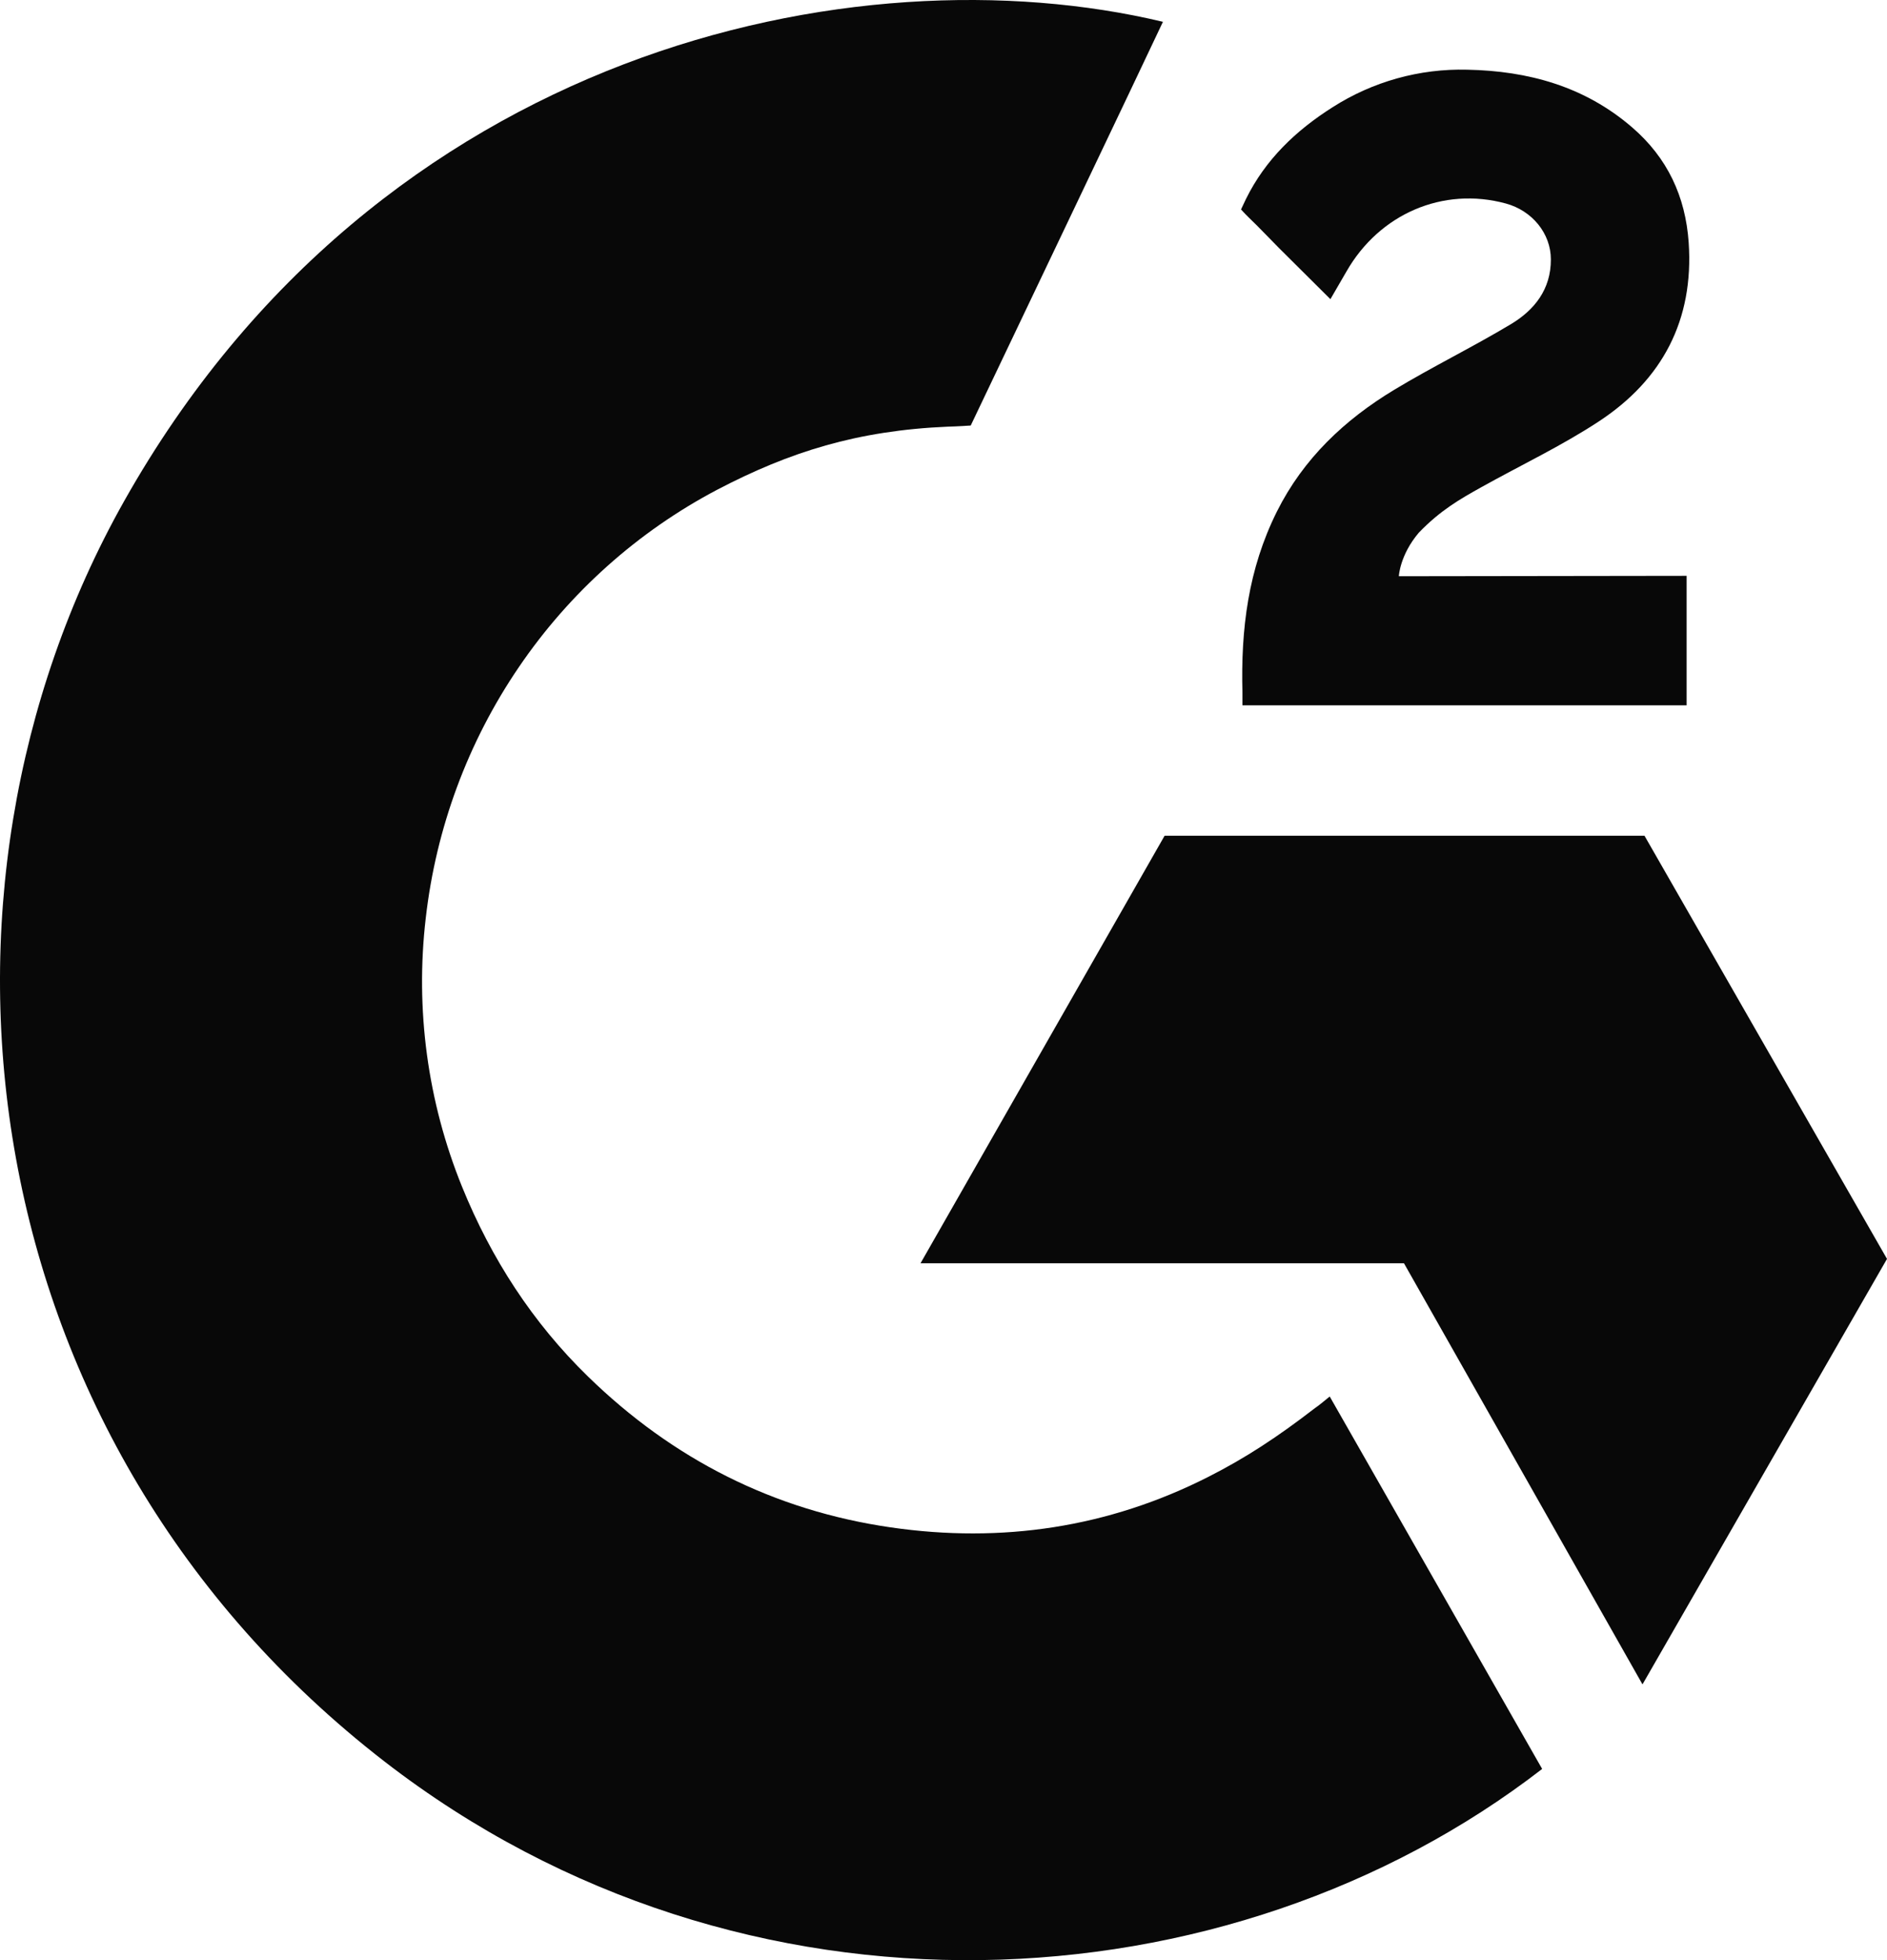 <svg width="52" height="54" viewBox="0 0 52 54" fill="none" xmlns="http://www.w3.org/2000/svg">
<g clip-path="url(#clip0_2144_25858)">
<path d="M36.643 38.473C38.609 41.92 40.554 45.328 42.497 48.733C33.892 55.387 20.505 56.191 10.595 48.528C-0.81 39.703 -2.684 24.644 3.421 13.805C10.444 1.337 23.586 -1.421 32.047 0.601C31.818 1.103 26.75 11.723 26.75 11.723C26.75 11.723 26.35 11.75 26.123 11.754C23.622 11.861 21.76 12.449 19.763 13.492C17.573 14.646 15.695 16.325 14.296 18.382C12.896 20.438 12.016 22.81 11.733 25.289C11.438 27.803 11.782 30.352 12.733 32.695C13.537 34.675 14.675 36.434 16.2 37.919C18.539 40.2 21.323 41.612 24.55 42.079C27.606 42.522 30.545 42.084 33.299 40.686C34.332 40.162 35.21 39.584 36.238 38.791C36.368 38.705 36.485 38.597 36.643 38.473Z" fill="#080808"/>
<path d="M36.662 8.242C36.163 7.746 35.7 7.288 35.239 6.827C34.965 6.552 34.7 6.267 34.419 5.999C34.318 5.902 34.199 5.77 34.199 5.77C34.199 5.77 34.295 5.564 34.336 5.48C34.875 4.388 35.719 3.59 36.721 2.955C37.828 2.247 39.119 1.887 40.429 1.92C42.105 1.953 43.664 2.375 44.979 3.511C45.95 4.349 46.447 5.412 46.535 6.682C46.681 8.823 45.804 10.463 44.062 11.608C43.038 12.281 41.935 12.802 40.828 13.418C40.217 13.759 39.695 14.058 39.099 14.674C38.574 15.292 38.548 15.875 38.548 15.875L46.478 15.864V19.432H34.238C34.238 19.432 34.238 19.188 34.238 19.087C34.191 17.334 34.394 15.684 35.188 14.092C35.919 12.631 37.056 11.562 38.42 10.739C39.472 10.104 40.578 9.565 41.632 8.933C42.282 8.544 42.741 7.973 42.737 7.145C42.737 6.435 42.226 5.804 41.495 5.606C39.771 5.137 38.016 5.886 37.104 7.48C36.971 7.712 36.835 7.944 36.662 8.242Z" fill="#080808"/>
<path d="M52 34.682L45.317 23.024H32.093L25.367 34.802H38.689L45.262 46.404L52 34.682Z" fill="#080808"/>
</g>
<defs>
<clipPath id="clip0_2144_25858">
<rect width="52" height="54" fill="white"/>
</clipPath>
</defs>
</svg>
